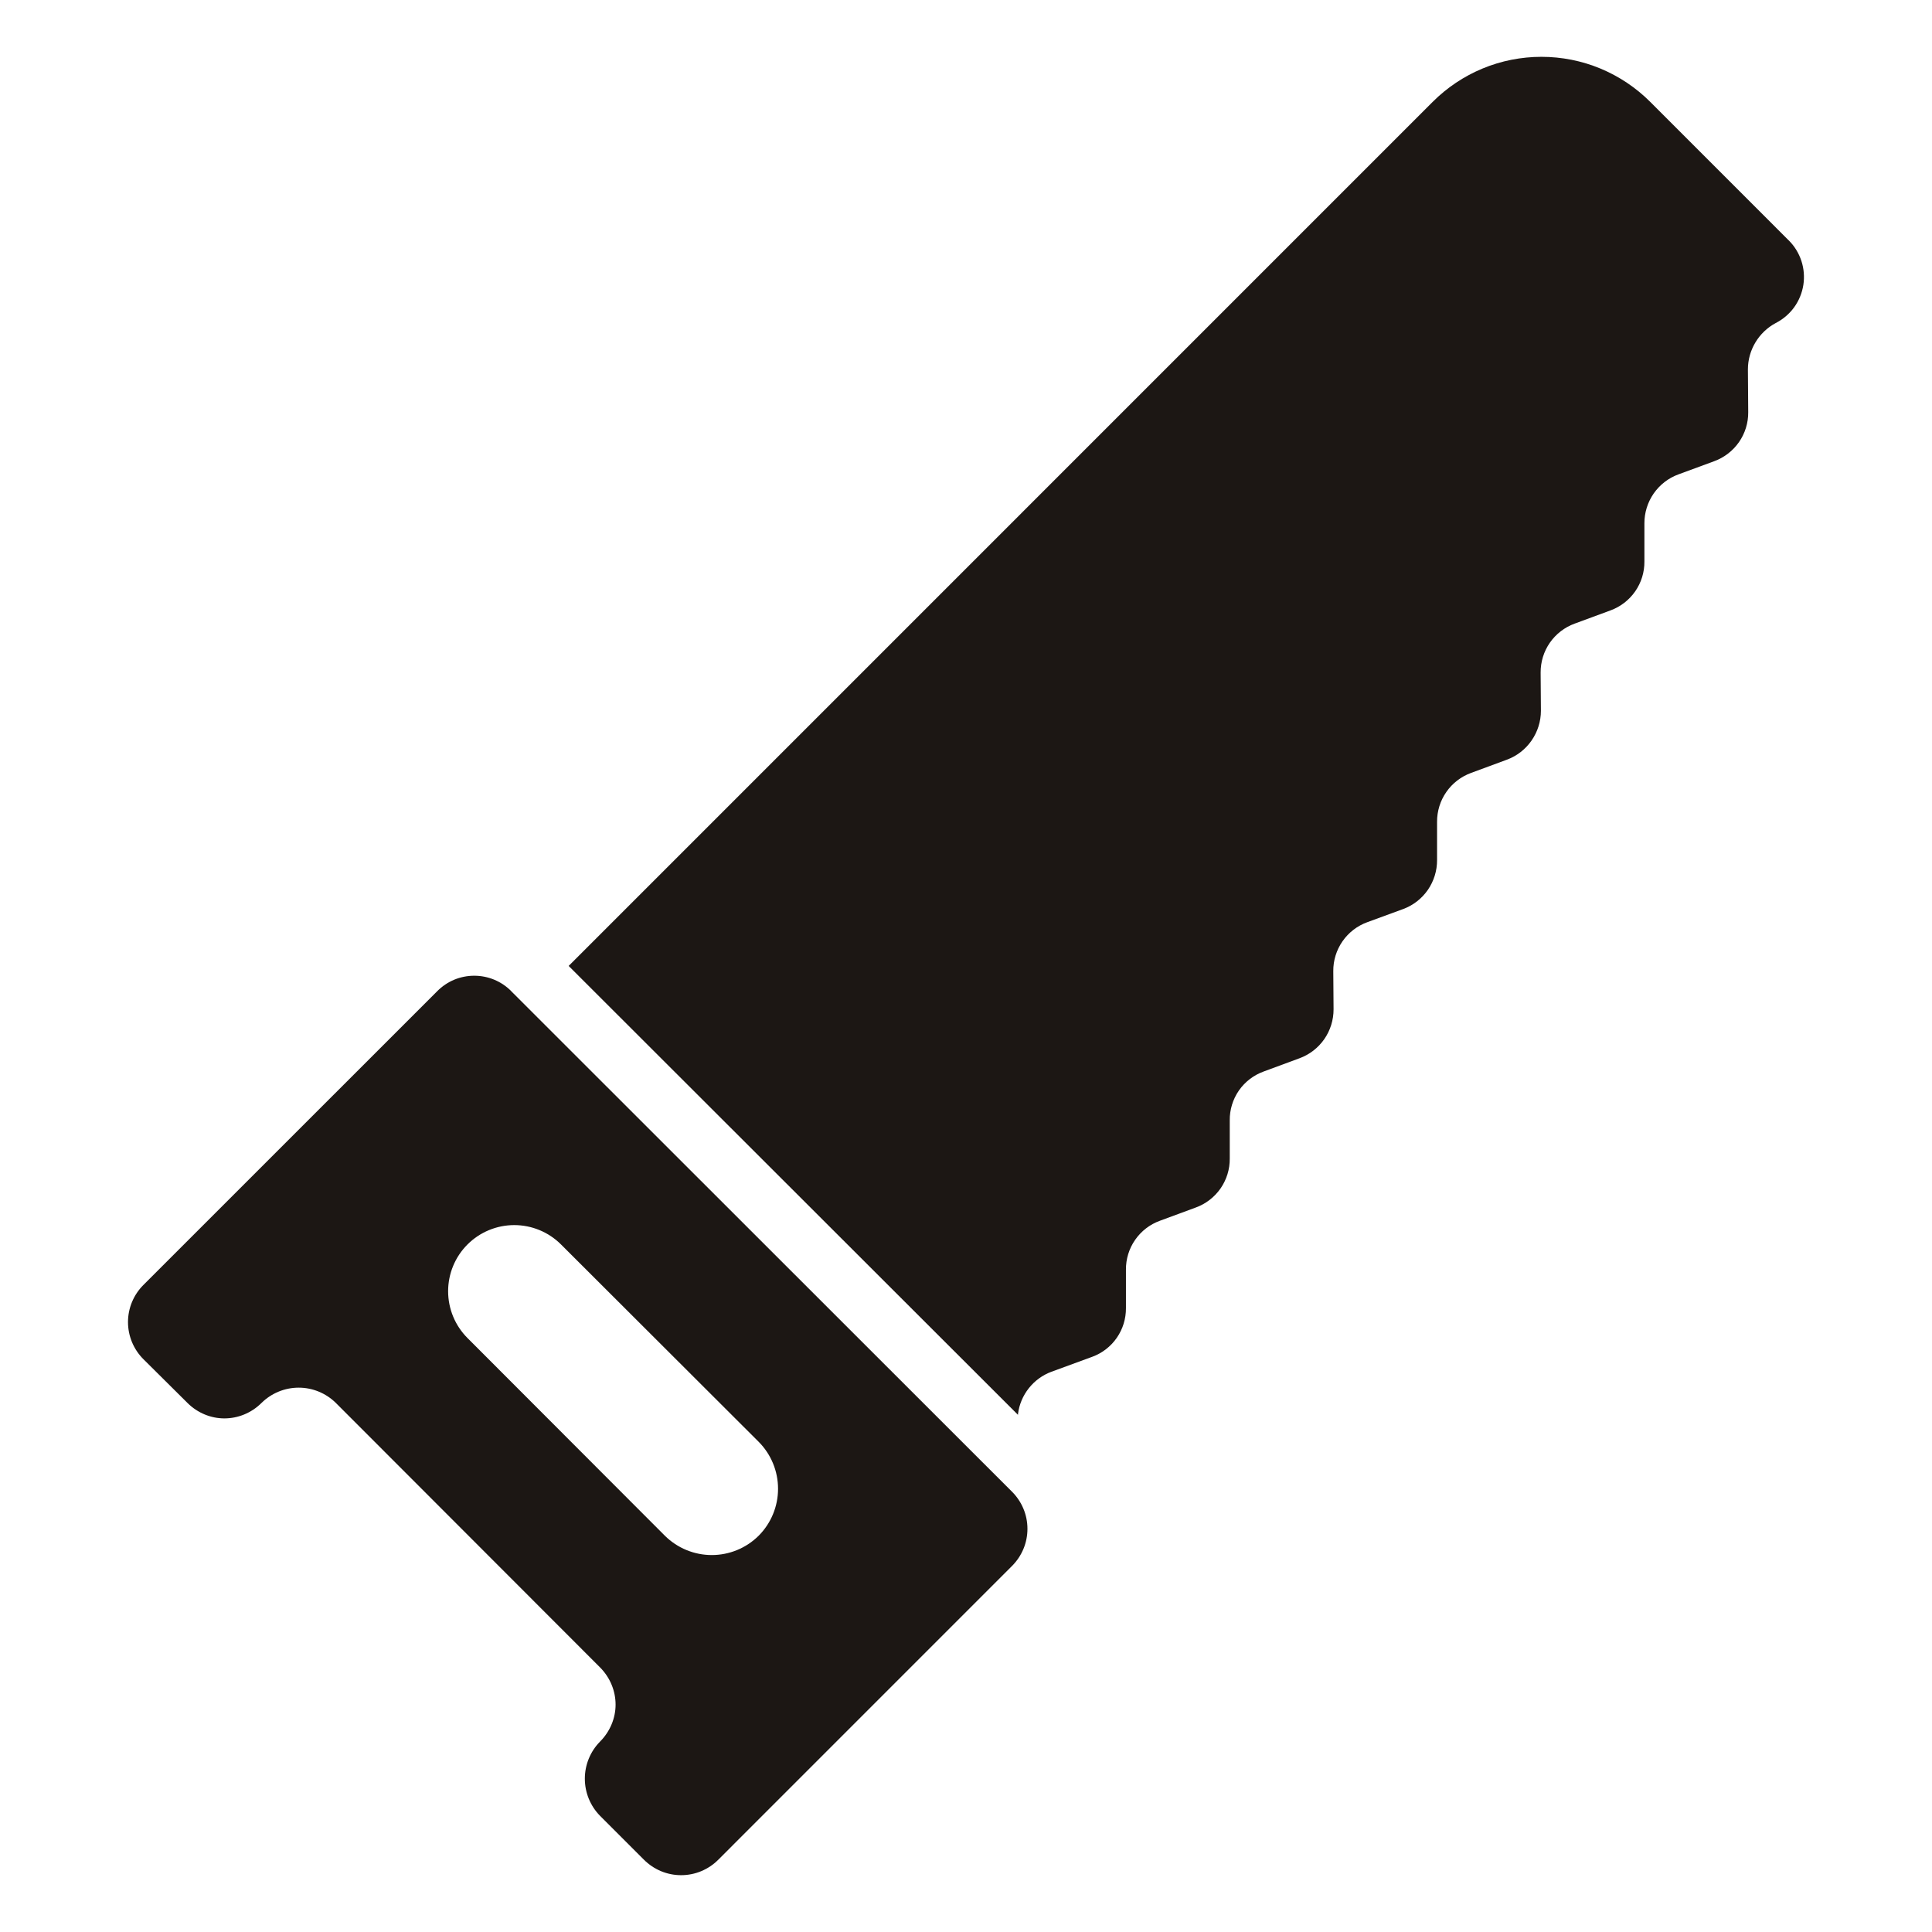 <svg xmlns="http://www.w3.org/2000/svg" fill="none" viewBox="0 0 56 56" height="56" width="56">
<path fill="#1C1714" d="M51.846 6.967L47.834 2.954C47.42 2.54 46.928 2.211 46.387 1.986C45.846 1.762 45.266 1.647 44.68 1.647C44.094 1.647 43.514 1.762 42.973 1.986C42.431 2.211 41.94 2.54 41.526 2.954L16.483 27.998L29.507 41.01V40.986C29.541 40.712 29.65 40.454 29.821 40.238C29.992 40.022 30.218 39.857 30.476 39.761L31.658 39.328C31.947 39.222 32.196 39.03 32.371 38.777C32.546 38.524 32.638 38.224 32.636 37.916V36.804C32.633 36.494 32.726 36.191 32.903 35.937C33.079 35.683 33.33 35.489 33.621 35.384L34.659 35.001C34.95 34.895 35.201 34.702 35.378 34.448C35.554 34.194 35.648 33.891 35.645 33.582V32.477C35.641 32.167 35.734 31.864 35.91 31.609C36.087 31.355 36.339 31.162 36.631 31.057L37.668 30.674C37.958 30.567 38.208 30.374 38.385 30.12C38.561 29.866 38.655 29.564 38.654 29.255L38.646 28.15C38.643 27.84 38.737 27.538 38.913 27.284C39.09 27.029 39.341 26.836 39.632 26.73L40.677 26.347C40.966 26.239 41.214 26.045 41.389 25.791C41.563 25.537 41.656 25.236 41.654 24.928V23.823C41.652 23.514 41.745 23.211 41.922 22.957C42.099 22.702 42.35 22.509 42.641 22.403L43.678 22.02C43.968 21.913 44.217 21.719 44.393 21.465C44.569 21.212 44.664 20.91 44.664 20.602L44.656 19.496C44.654 19.187 44.747 18.884 44.923 18.63C45.1 18.376 45.351 18.182 45.642 18.076L46.678 17.694C46.969 17.588 47.22 17.395 47.397 17.141C47.574 16.887 47.667 16.584 47.664 16.275V15.169C47.663 14.86 47.757 14.558 47.933 14.304C48.11 14.05 48.36 13.856 48.651 13.75L49.688 13.368C49.978 13.262 50.229 13.068 50.406 12.814C50.582 12.56 50.676 12.257 50.673 11.948L50.664 10.706C50.664 10.145 50.979 9.626 51.471 9.363C51.682 9.255 51.865 9.099 52.004 8.908C52.143 8.716 52.234 8.494 52.271 8.26C52.307 8.026 52.288 7.787 52.214 7.562C52.14 7.337 52.014 7.133 51.846 6.966V6.967ZM14.817 28.727C14.677 28.586 14.51 28.474 14.326 28.397C14.142 28.321 13.945 28.282 13.746 28.282C13.547 28.282 13.35 28.321 13.166 28.397C12.983 28.474 12.816 28.586 12.676 28.727L4.156 37.246C4.015 37.387 3.903 37.554 3.826 37.739C3.75 37.923 3.71 38.121 3.71 38.321C3.71 38.521 3.75 38.718 3.826 38.903C3.903 39.087 4.015 39.255 4.156 39.396L5.432 40.663C5.728 40.96 6.12 41.113 6.503 41.113C6.894 41.113 7.285 40.96 7.582 40.663C7.869 40.381 8.255 40.222 8.658 40.222C9.06 40.222 9.446 40.381 9.733 40.663L17.392 48.33C17.689 48.628 17.843 49.019 17.843 49.41C17.843 49.792 17.689 50.184 17.392 50.481C17.11 50.768 16.952 51.154 16.952 51.556C16.952 51.959 17.11 52.345 17.392 52.632L18.667 53.907C18.808 54.048 18.976 54.16 19.16 54.237C19.345 54.314 19.543 54.353 19.742 54.353C19.942 54.353 20.14 54.314 20.325 54.237C20.509 54.16 20.677 54.048 20.818 53.907L29.335 45.389C29.476 45.248 29.588 45.08 29.665 44.896C29.742 44.711 29.781 44.514 29.781 44.314C29.781 44.114 29.742 43.916 29.665 43.732C29.588 43.547 29.476 43.38 29.335 43.239L14.816 28.728L14.817 28.727ZM21.991 44.513C21.63 44.872 21.141 45.074 20.631 45.074C20.122 45.074 19.633 44.872 19.271 44.513L13.55 38.783C13.191 38.424 12.989 37.936 12.989 37.427C12.989 36.919 13.191 36.431 13.55 36.072C13.91 35.712 14.398 35.51 14.906 35.51C15.415 35.51 15.902 35.712 16.262 36.072L21.991 41.792C22.351 42.154 22.552 42.643 22.552 43.153C22.552 43.662 22.351 44.151 21.991 44.513Z"></path>
</svg>

